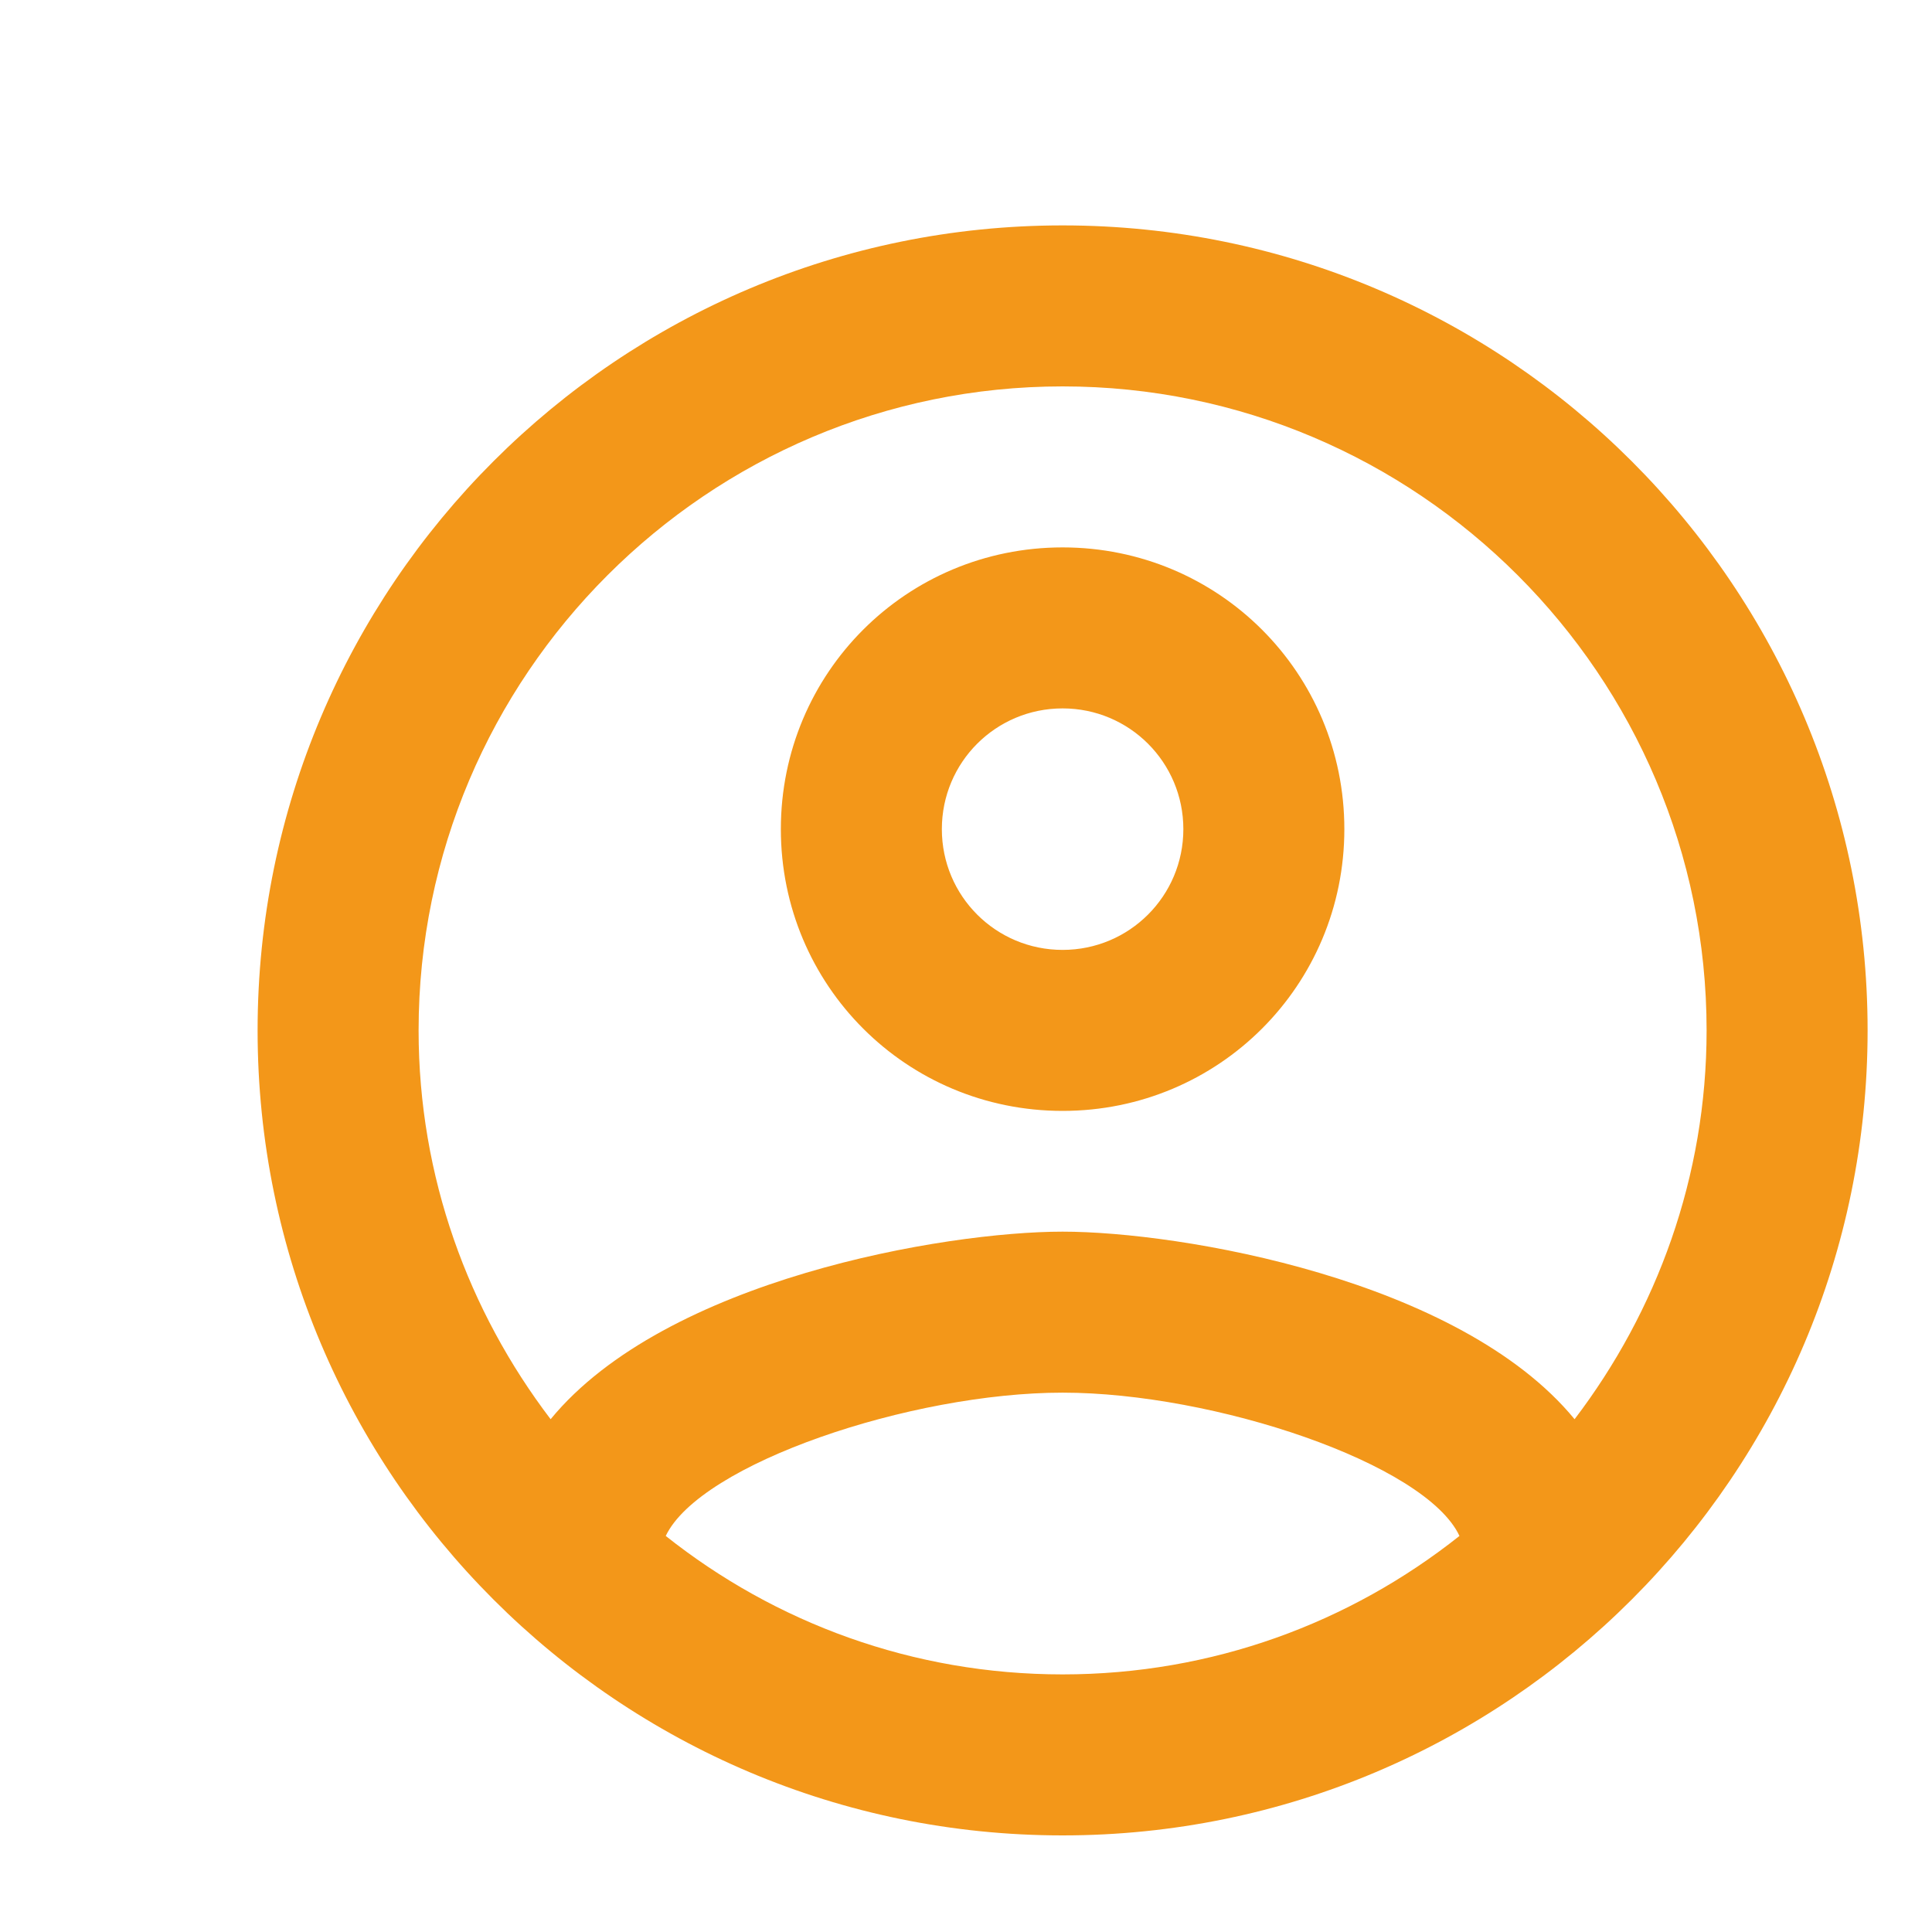 <svg width="120" height="120" viewBox="0 0 120 120" fill="none" xmlns="http://www.w3.org/2000/svg">
<g filter="url(#filter0_d_126_1275)">
<path d="M60 10C32.4 10 10 32.4 10 60C10 87.6 32.4 110 60 110C87.6 110 110 87.6 110 60C110 32.4 87.6 10 60 10ZM35.35 91.4C37.5 86.9 50.6 82.5 60 82.5C69.4 82.5 82.55 86.9 84.65 91.4C77.85 96.8 69.3 100 60 100C50.7 100 42.15 96.8 35.35 91.4ZM91.8 84.15C84.65 75.45 67.3 72.5 60 72.5C52.7 72.5 35.35 75.45 28.2 84.15C23.1 77.45 20 69.1 20 60C20 37.95 37.95 20 60 20C82.05 20 100 37.95 100 60C100 69.1 96.9 77.45 91.8 84.15ZM60 30C50.3 30 42.5 37.8 42.5 47.5C42.5 57.2 50.3 65 60 65C69.7 65 77.5 57.2 77.5 47.5C77.5 37.8 69.7 30 60 30ZM60 55C55.85 55 52.5 51.65 52.5 47.5C52.5 43.35 55.85 40 60 40C64.15 40 67.5 43.35 67.5 47.5C67.5 51.65 64.15 55 60 55Z" fill="#F39719"/>
</g>
<defs>
<filter id="filter0_d_126_1275" x="10" y="10" width="106" height="104" filterUnits="userSpaceOnUse" color-interpolation-filters="sRGB">
<feFlood flood-opacity="0" result="BackgroundImageFix"/>
<feColorMatrix in="SourceAlpha" type="matrix" values="0 0 0 0 0 0 0 0 0 0 0 0 0 0 0 0 0 0 127 0" result="hardAlpha"/>
<feOffset dx="6" dy="4"/>
<feComposite in2="hardAlpha" operator="out"/>
<feColorMatrix type="matrix" values="0 0 0 0 0 0 0 0 0 0 0 0 0 0 0 0 0 0 0.15 0"/>
<feBlend mode="normal" in2="BackgroundImageFix" result="effect1_dropShadow_126_1275"/>
<feBlend mode="normal" in="SourceGraphic" in2="effect1_dropShadow_126_1275" result="shape"/>
</filter>
</defs>
</svg>
